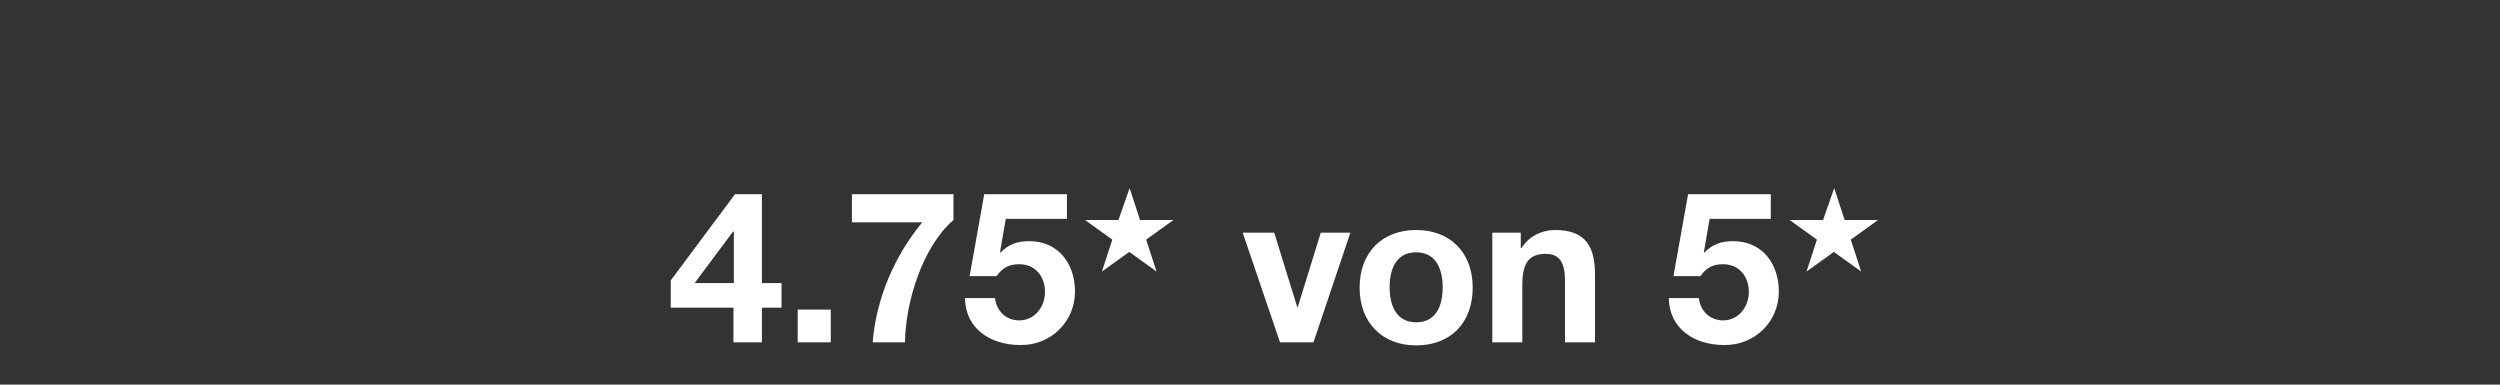 <?xml version="1.0" encoding="utf-8"?>
<!-- Generator: Adobe Illustrator 27.0.0, SVG Export Plug-In . SVG Version: 6.00 Build 0)  -->
<svg version="1.1" id="Ebene_1" xmlns="http://www.w3.org/2000/svg" xmlns:xlink="http://www.w3.org/1999/xlink" x="0px" y="0px"
	 width="650px" height="100px" viewBox="0 0 650 100" style="enable-background:new 0 0 650 100;" xml:space="preserve">
<rect x="0" y="0" width="650" height="100" fill="#333333" stroke="none"/>
<style type="text/css">
	.st0{fill:#FFFFFF;}
</style>
<g>
	<path class="st0" d="M190.7,89h7.4V80h5.1v-6.4h-5.1V50.5h-7l-16.7,22.4V80h16.3V89z M190.7,73.6h-10.1l10-13.4h0.2V73.6z
		 M207.4,89h8.6v-8.5h-8.6V89z M247.8,50.5h-26.3v7.3h18.3c-7.3,8.8-12,19.9-12.9,31.2h8.4c0.1-10.3,4.5-24.8,12.6-31.8V50.5z
		 M277.4,50.5h-21.5l-3.8,21.3h7c1.5-2.1,3.1-3.1,5.9-3.1c4.2,0,6.7,3.2,6.7,7.2c0,3.8-2.6,7.4-6.7,7.4c-3.4,0-5.9-2.4-6.3-5.8h-7.8
		c0.1,8.1,6.8,12.2,14.3,12.2c7.8,0.2,14.3-5.9,14.3-13.9c0-7.2-4.3-13.1-11.9-13.1c-3,0-5.4,0.8-7.5,3l-0.1-0.1l1.5-8.7h15.9V50.5z
		"/>
	<path class="st0" d="M293.7,48.9l2.7,8.3h8.7l-7.1,5.1l2.7,8.3l-7.1-5.1l-7.1,5.1l2.7-8.3l-7.1-5.1h8.7L293.7,48.9z"/>
	<path class="st0" d="M476.9,48.9l2.7,8.3h8.7l-7.1,5.1l2.7,8.3l-7.1-5.1l-7.1,5.1l2.7-8.3l-7.1-5.1h8.7L476.9,48.9z"/>
	<polygon class="st0" points="351.1,60.5 343.4,60.5 337.4,79.9 337.3,79.9 331.3,60.5 323.1,60.5 332.8,89 341.5,89 	"/>
	<path class="st0" d="M368.2,59.8c-8.9,0-14.7,5.9-14.7,15c0,9,5.8,15,14.7,15c9,0,14.7-5.9,14.7-15
		C382.9,65.7,377.1,59.8,368.2,59.8z M368.2,83.8c-5.3,0-6.9-4.6-6.9-9.1c0-4.6,1.6-9.1,6.9-9.1c5.3,0,6.9,4.6,6.9,9.1
		C375.1,79.3,373.5,83.8,368.2,83.8z"/>
	<path class="st0" d="M388,89h7.8V74.1c0-5.8,1.8-8.1,6.1-8.1c3.6,0,5,2.3,5,7V89h7.8V71.5c0-7-2.1-11.7-10.4-11.7
		c-3.3,0-6.7,1.5-8.7,4.7h-0.2v-4H388V89z"/>
	<path class="st0" d="M460.4,50.5h-21.5l-3.8,21.3h7c1.5-2.1,3.1-3.1,5.9-3.1c4.2,0,6.7,3.2,6.7,7.2c0,3.8-2.6,7.4-6.7,7.4
		c-3.4,0-5.9-2.4-6.3-5.8h-7.8c0.1,8.1,6.8,12.2,14.3,12.2c7.8,0.2,14.3-5.9,14.3-13.9c0-7.2-4.3-13.1-11.9-13.1c-3,0-5.4,0.8-7.5,3
		l-0.1-0.1l1.5-8.7h15.9V50.5z"/>
</g>
</svg>
